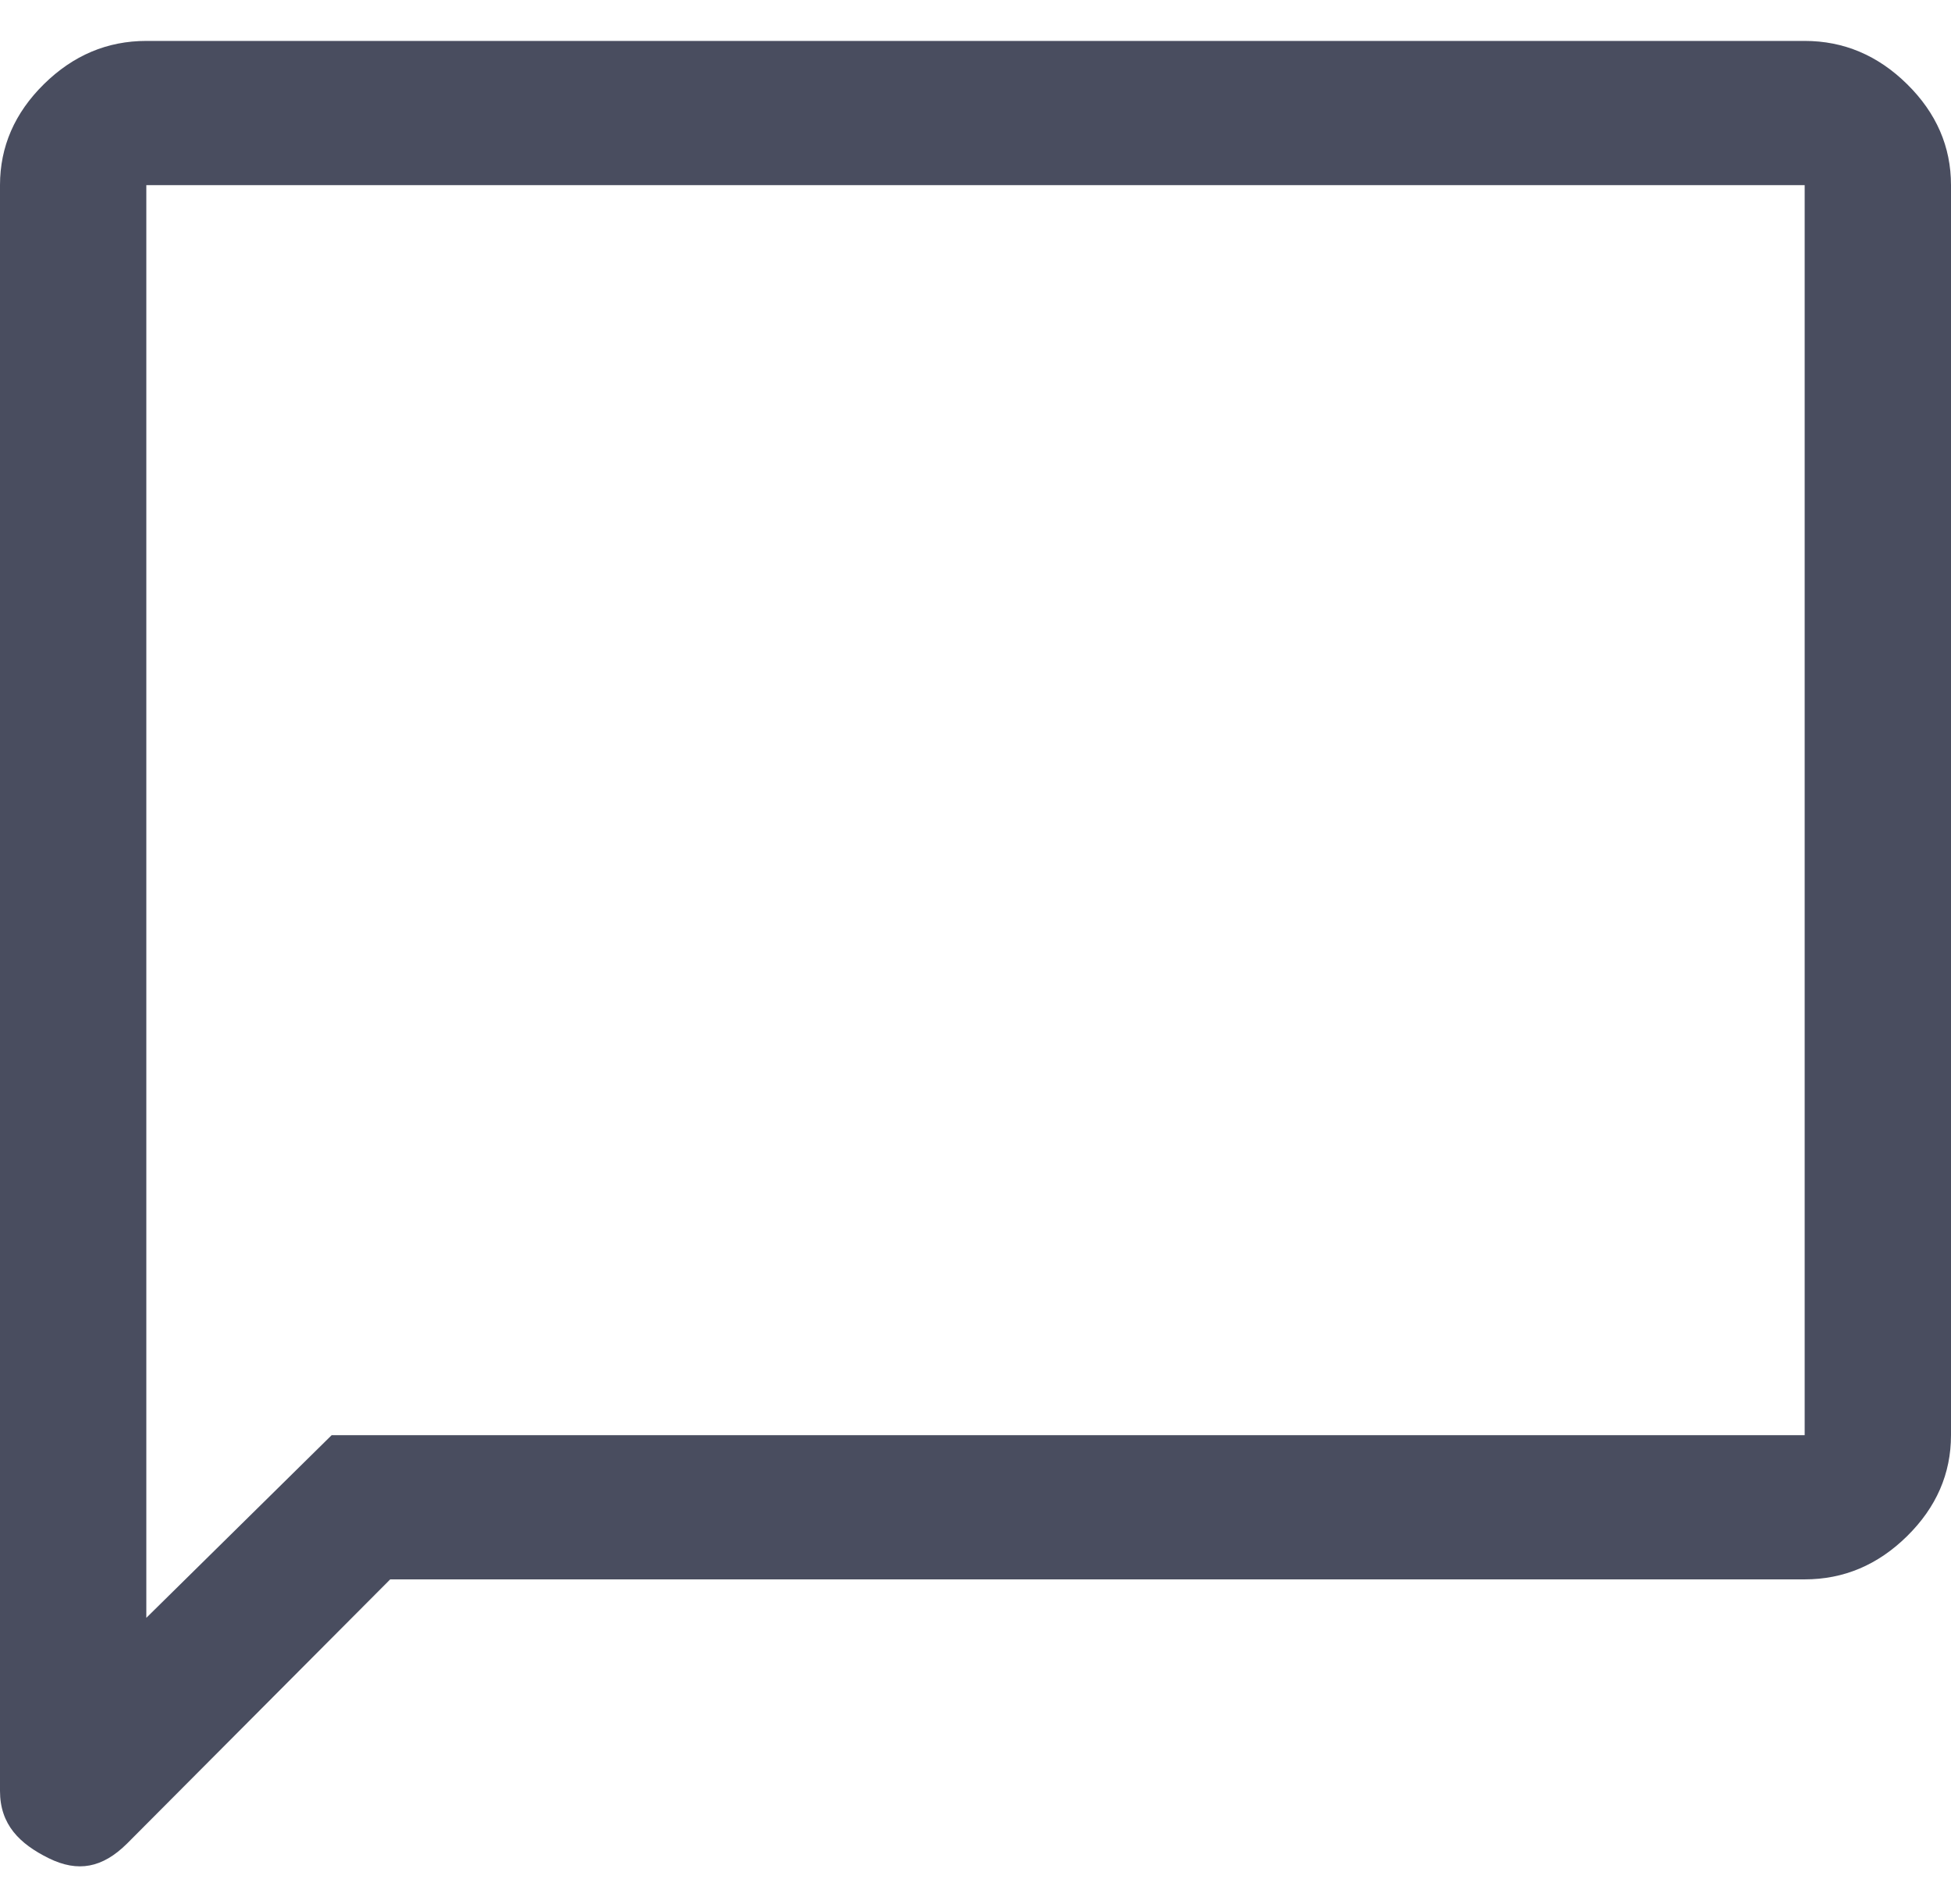 <?xml version="1.0" encoding="UTF-8"?>
<svg xmlns="http://www.w3.org/2000/svg" width="42" height="41" viewBox="0 0 42 41" fill="none">
  <path id="Vector" d="M0 38.558V3.986C0 3.158 0.315 2.433 0.945 1.812C1.575 1.191 2.31 0.881 3.15 0.881H38.85C39.69 0.881 40.425 1.191 41.055 1.812C41.685 2.433 42 3.158 42 3.986V30.898C42 31.726 41.685 32.451 41.055 33.072C40.425 33.693 39.69 34.003 38.85 34.003H8.4L2.73 39.696C2.205 40.214 1.68 40.317 1.05 40.007C0.42 39.696 0 39.282 0 38.558ZM3.15 34.831L7.14 30.898H38.85V3.986H3.15V34.831Z" fill="#494D5F"></path>
</svg>
